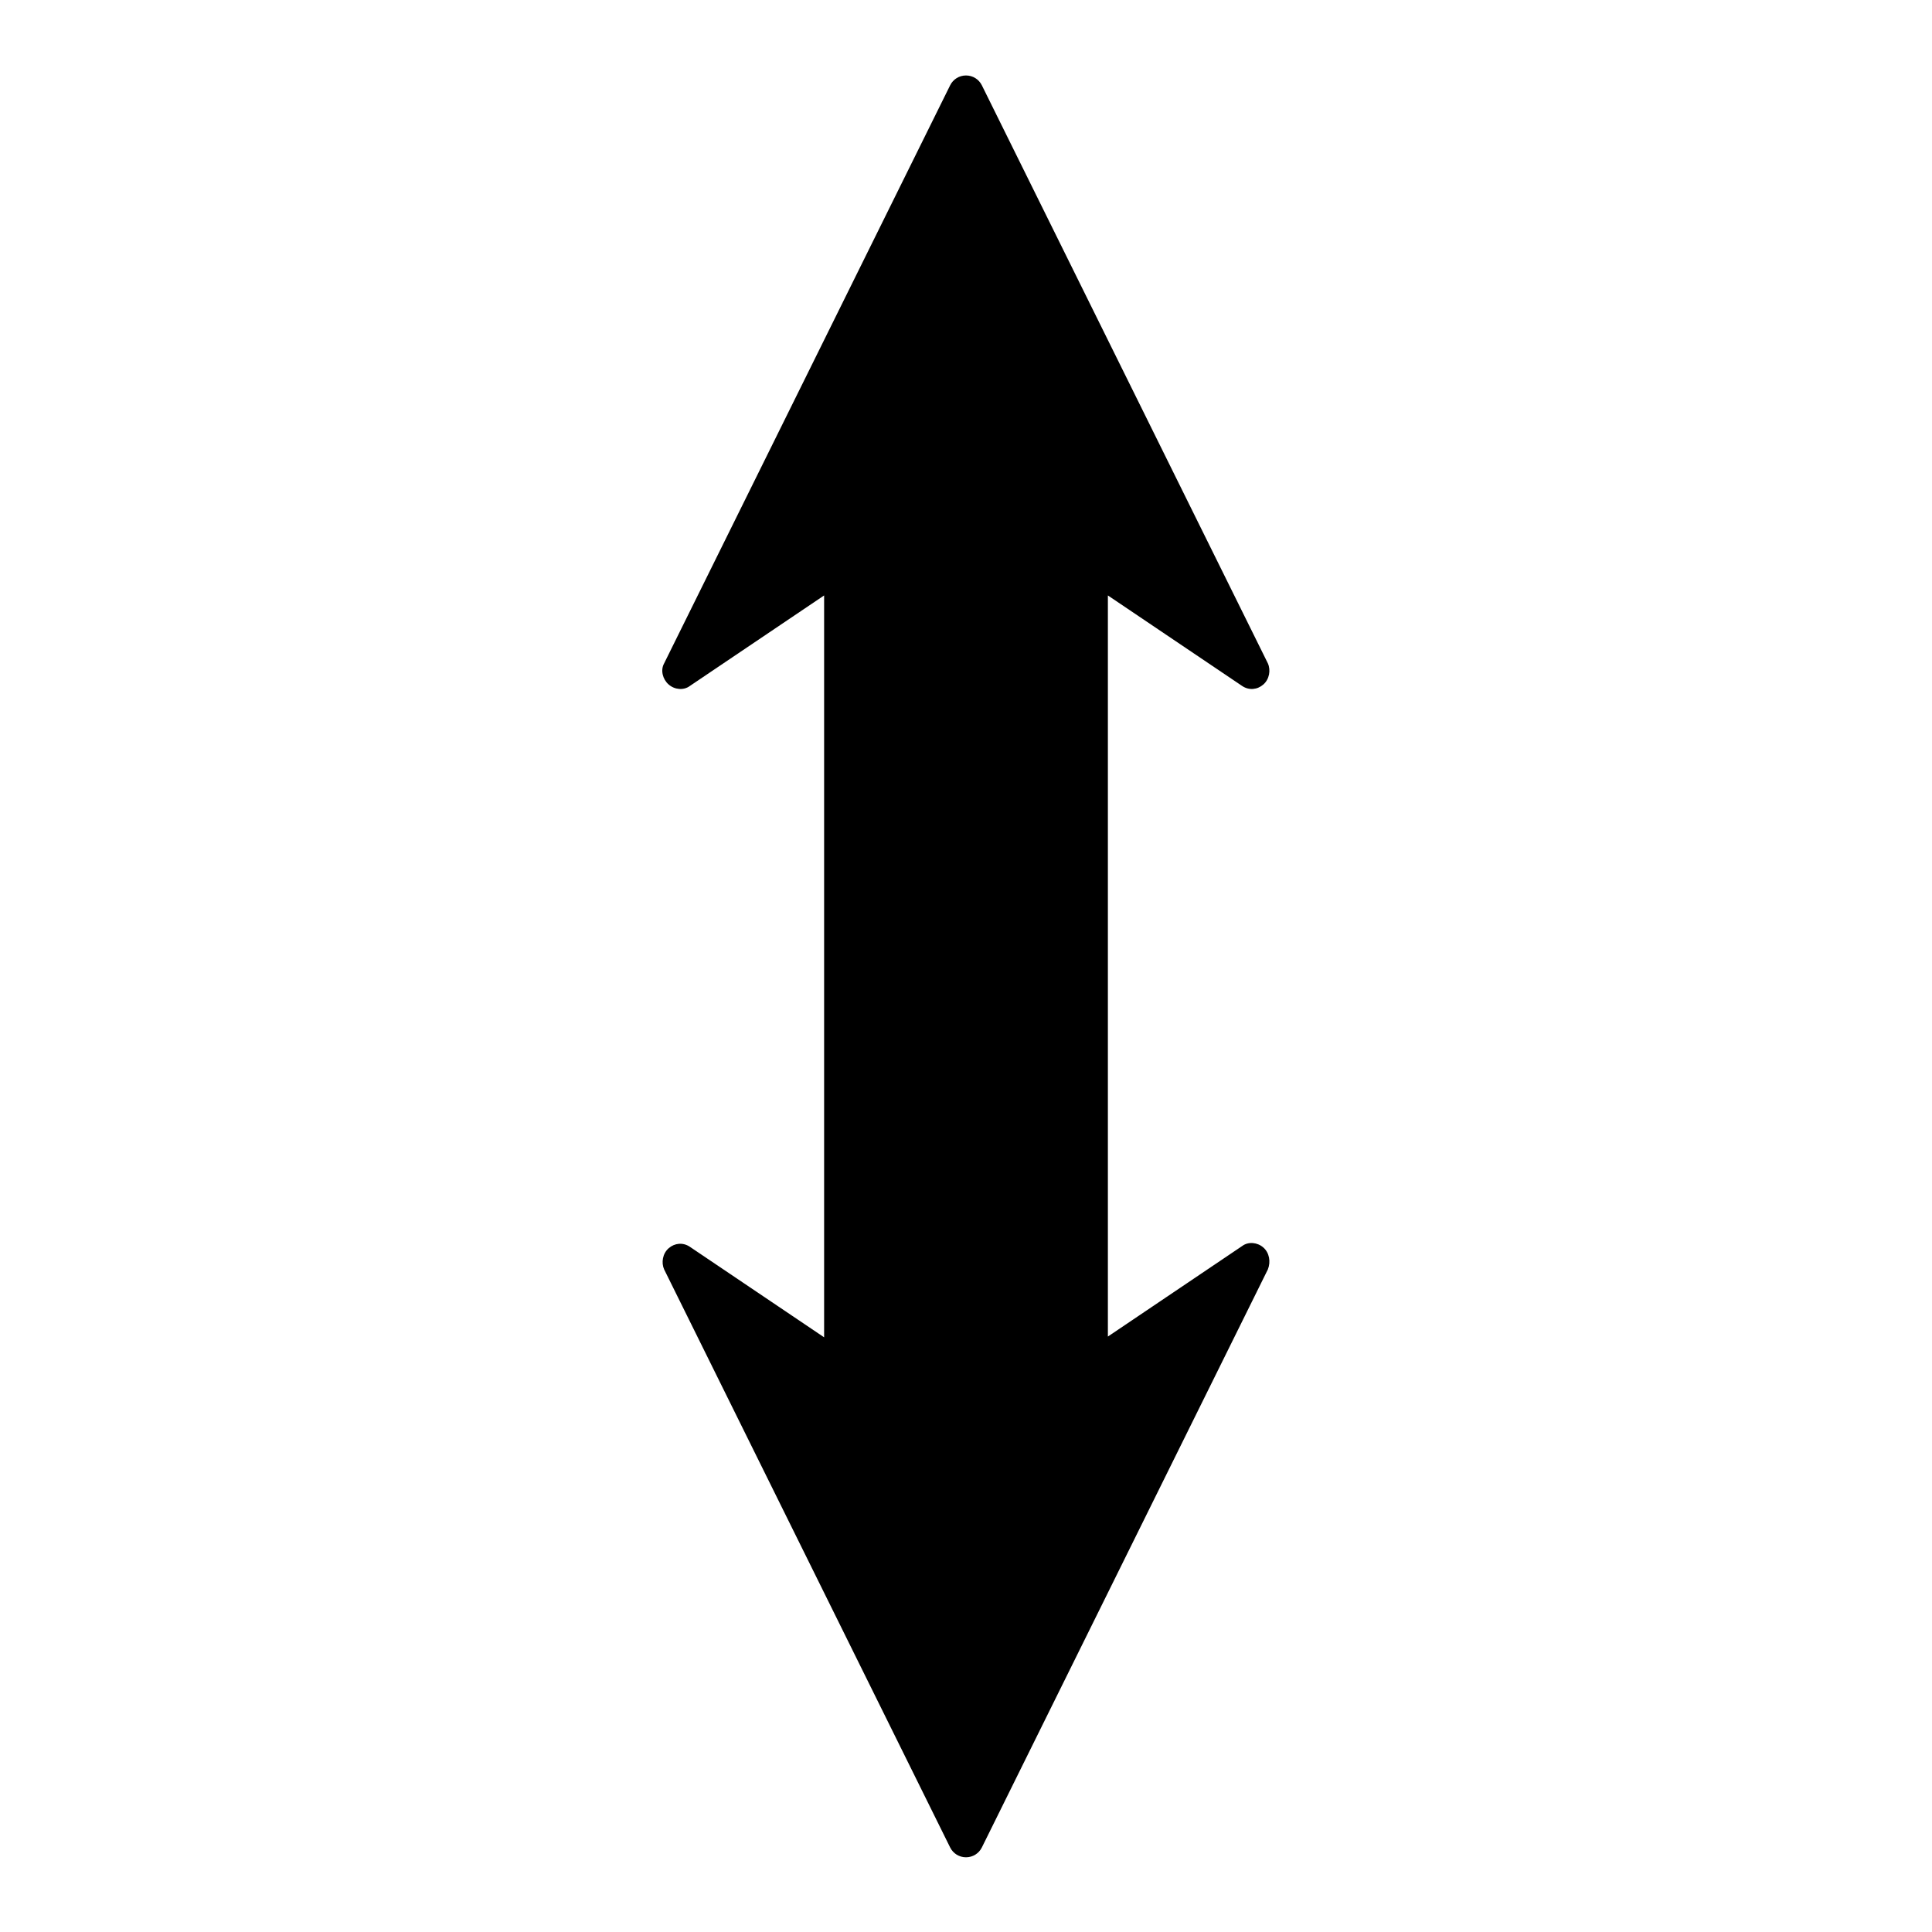 <?xml version="1.0" encoding="utf-8"?>
<!-- Svg Vector Icons : http://www.onlinewebfonts.com/icon -->
<!DOCTYPE svg PUBLIC "-//W3C//DTD SVG 1.1//EN" "http://www.w3.org/Graphics/SVG/1.1/DTD/svg11.dtd">
<svg version="1.1" xmlns="http://www.w3.org/2000/svg" xmlns:xlink="http://www.w3.org/1999/xlink" x="0px" y="0px" viewBox="0 0 256 256" enable-background="new 0 0 256 256" xml:space="preserve">
<g><g><path fill="#000000" id="XMLID_28_" d="M167.4,165.3c-0.8-0.7-2-0.8-2.8-0.2l-17.8,12V78.9l17.8,12c0.9,0.6,2,0.5,2.8-0.2c0.8-0.7,1-1.9,0.6-2.8l-37.9-76.6c-0.4-0.8-1.2-1.3-2.1-1.3s-1.7,0.5-2.1,1.3L88,87.9c-0.5,0.9-0.2,2.1,0.6,2.8c0.8,0.7,2,0.8,2.8,0.2l17.8-12v98.3l-17.8-12c-0.9-0.6-2-0.5-2.8,0.2s-1,1.9-0.6,2.8l37.9,76.6c0.4,0.8,1.2,1.3,2.1,1.3s1.7-0.5,2.1-1.3l37.9-76.6C168.4,167.2,168.2,166,167.4,165.3z"/><g></g><g></g><g></g><g></g><g></g><g></g><g></g><g></g><g></g><g></g><g></g><g></g><g></g><g></g><g></g></g></g>
</svg>